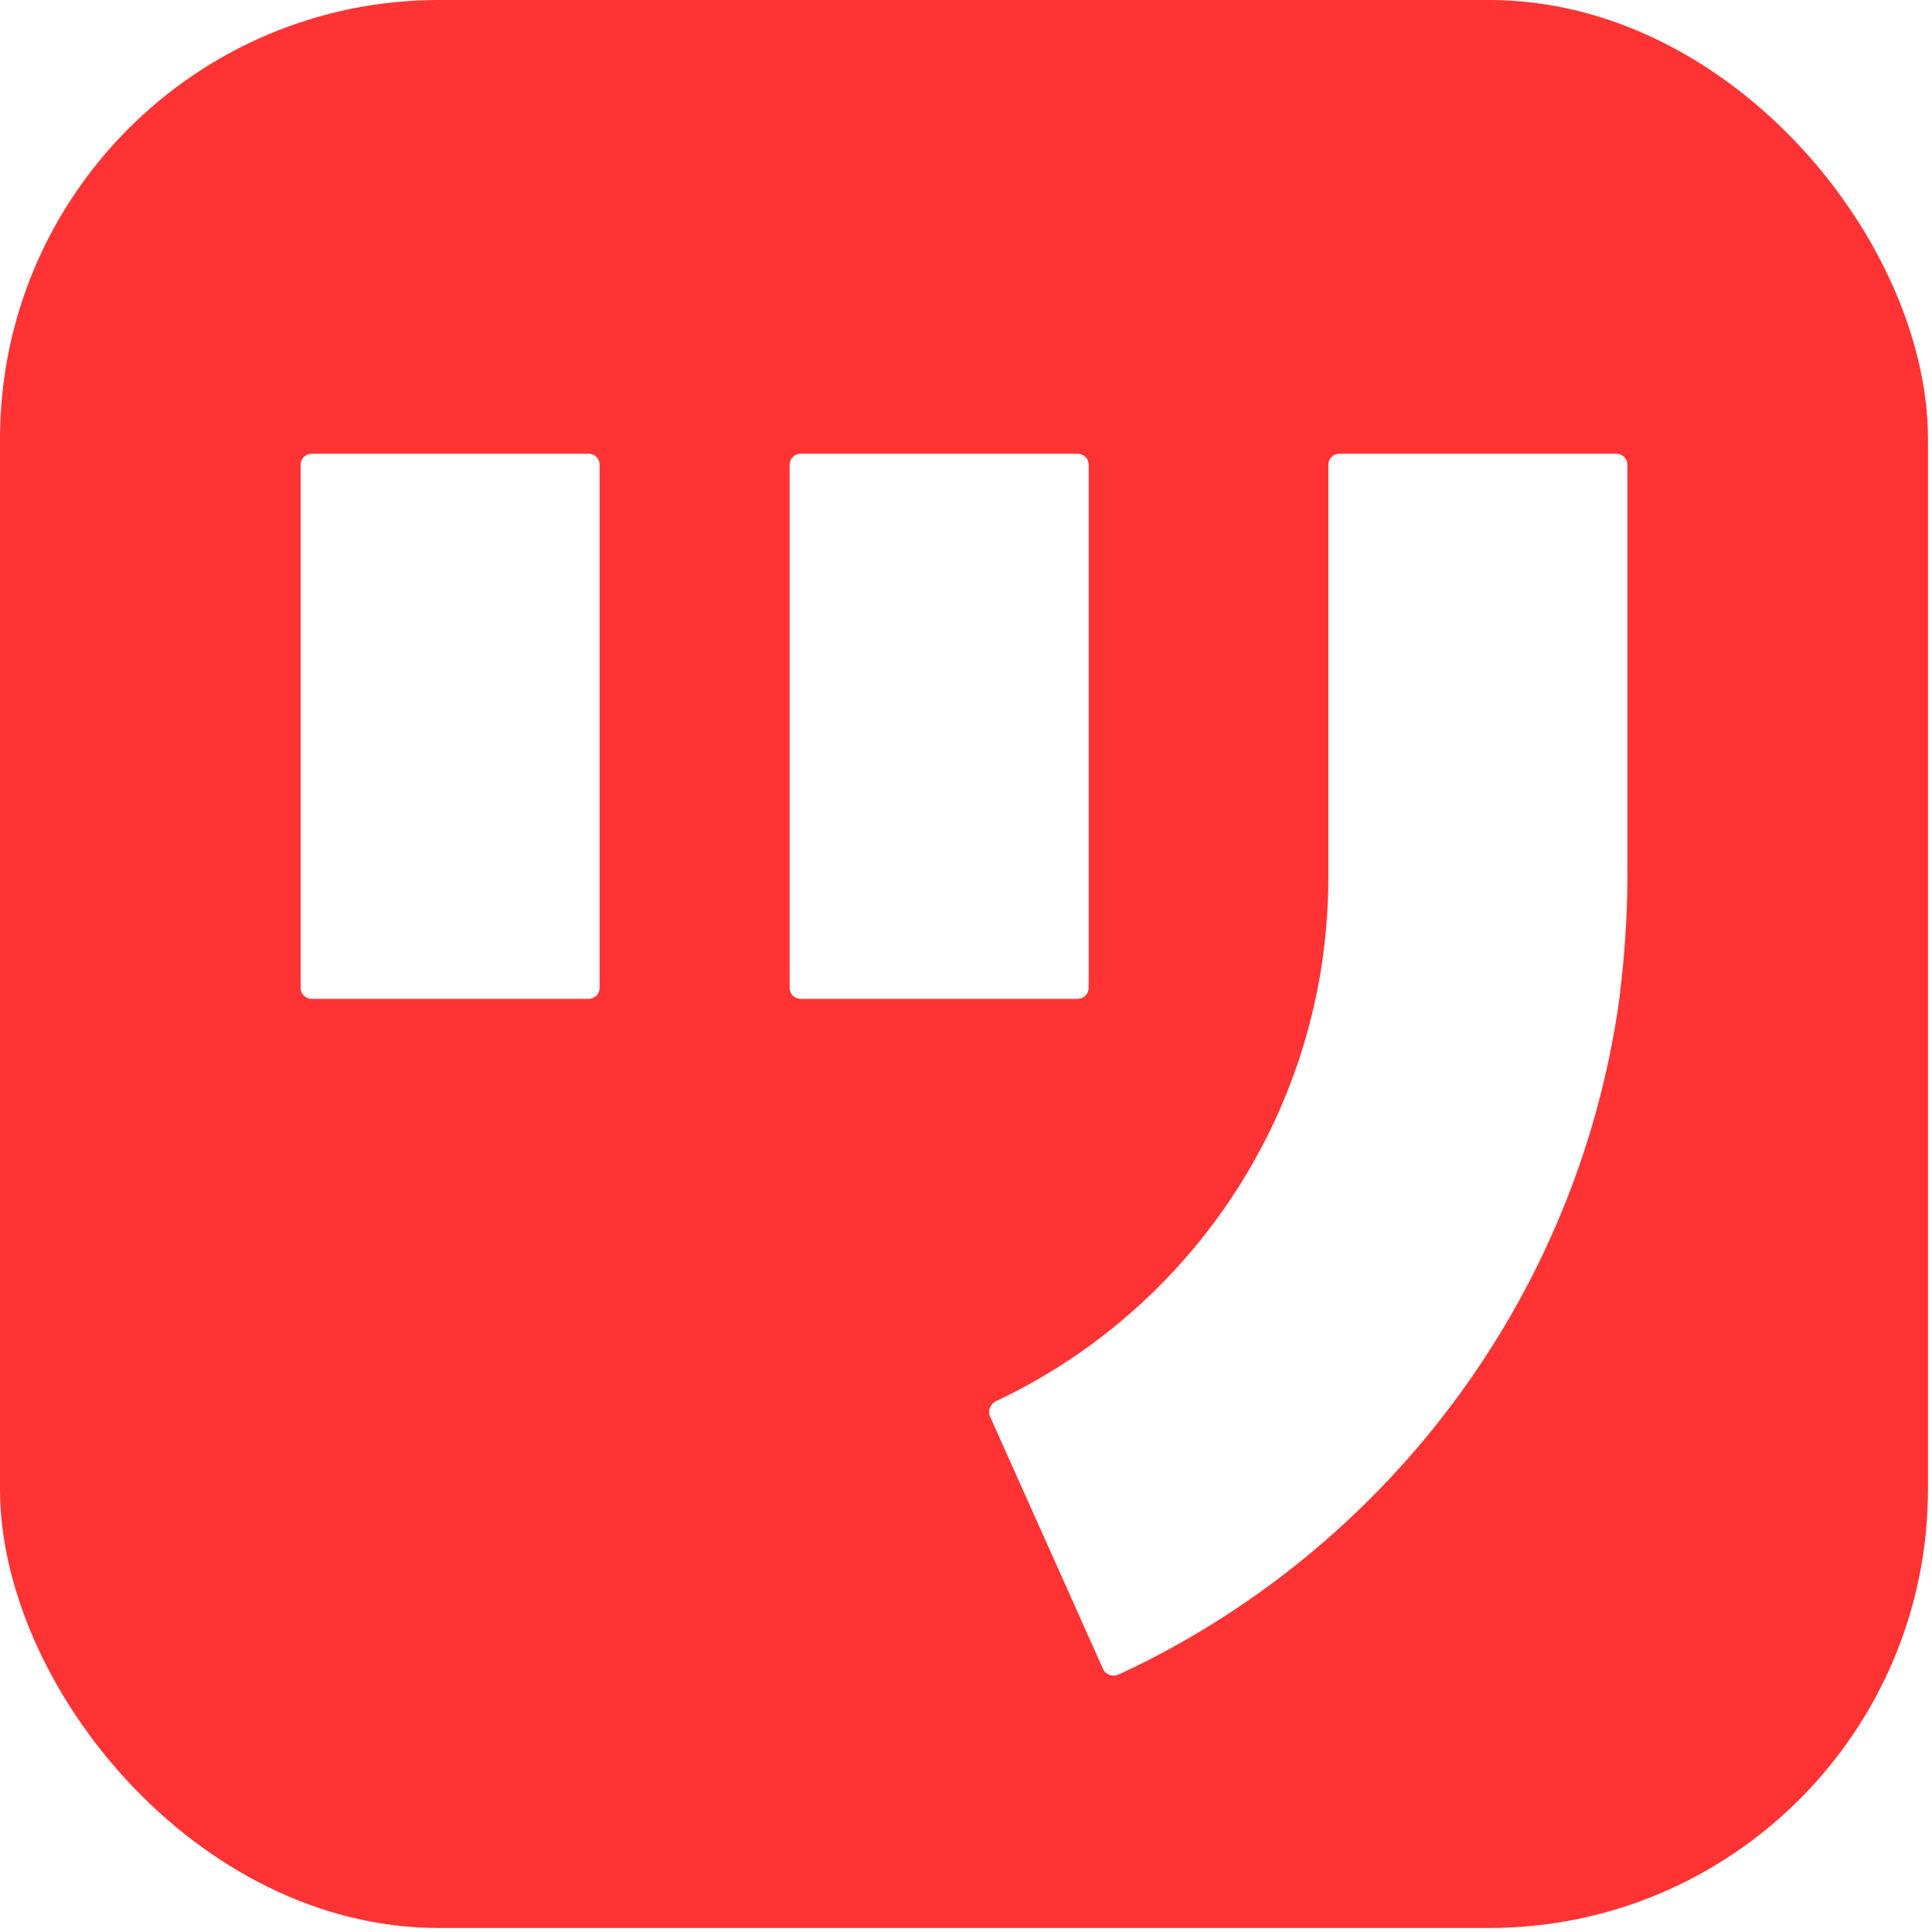 <svg width="241" height="241" viewBox="0 0 241 241" fill="none" xmlns="http://www.w3.org/2000/svg" class="wsc-svg-logo-modaocc-square">
<g clip-path="url(#modaocc-square-clip0_11101_7725)" filter="url(#modaocc-square-filter0_i_11101_7725)">
<g clip-path="url(#modaocc-square-clip1_11101_7725)">
<rect width="240.501" height="240.501" transform="translate(0 -0)" fill="#FF3333"/>
<path d="M37.5 123.2V58C37.5 57.2 38.1 56.6 38.9 56.6H73.4C74.2 56.6 74.8 57.2 74.8 58V123.2C74.8 124 74.2 124.6 73.4 124.6H38.9C38.1 124.6 37.5 124 37.5 123.2Z" fill="white"/>
<path d="M98.5 123.2V58C98.5 57.2 99.1 56.6 99.9 56.6H134.4C135.2 56.6 135.8 57.2 135.8 58V123.2C135.8 124 135.2 124.6 134.4 124.6H99.9C99.1 124.6 98.5 124 98.5 123.2Z" fill="white"/>
<path d="M201.601 56.6C202.401 56.6 203.001 57.2 203.001 58V109.5C203.001 114.6 202.601 119.7 202.001 124.6C196.801 162.1 172.601 193.6 139.501 208.9C138.801 209.2 137.901 208.9 137.601 208.2L123.5 176.7C123.2 176 123.5 175.2 124.2 174.8C148.701 163.3 165.701 138.3 165.701 109.4V58C165.701 57.2 166.301 56.6 167.101 56.6H201.601Z" fill="white"/>
</g>
</g>
<defs>
<filter id="modaocc-square-filter0_i_11101_7725" x="0" y="0" width="240.5" height="240.5" filterUnits="userSpaceOnUse" color-interpolation-filters="sRGB">
<feFlood flood-opacity="0" result="BackgroundImageFix"/>
<feBlend mode="normal" in="SourceGraphic" in2="BackgroundImageFix" result="shape"/>
<feColorMatrix in="SourceAlpha" type="matrix" values="0 0 0 0 0 0 0 0 0 0 0 0 0 0 0 0 0 0 127 0" result="hardAlpha"/>
<feOffset/>
<feGaussianBlur stdDeviation="0.938"/>
<feComposite in2="hardAlpha" operator="arithmetic" k2="-1" k3="1"/>
<feColorMatrix type="matrix" values="0 0 0 0 0 0 0 0 0 0 0 0 0 0 0 0 0 0 0.24 0"/>
<feBlend mode="darken" in2="shape" result="effect1_innerShadow_11101_7725"/>
</filter>
<clipPath id="modaocc-square-clip0_11101_7725">
<rect width="240.5" height="240.5" fill="white"/>
</clipPath>
<clipPath id="modaocc-square-clip1_11101_7725">
<rect width="240.5" height="240.5" rx="54.757" fill="white"/>
</clipPath>
</defs>
</svg>
